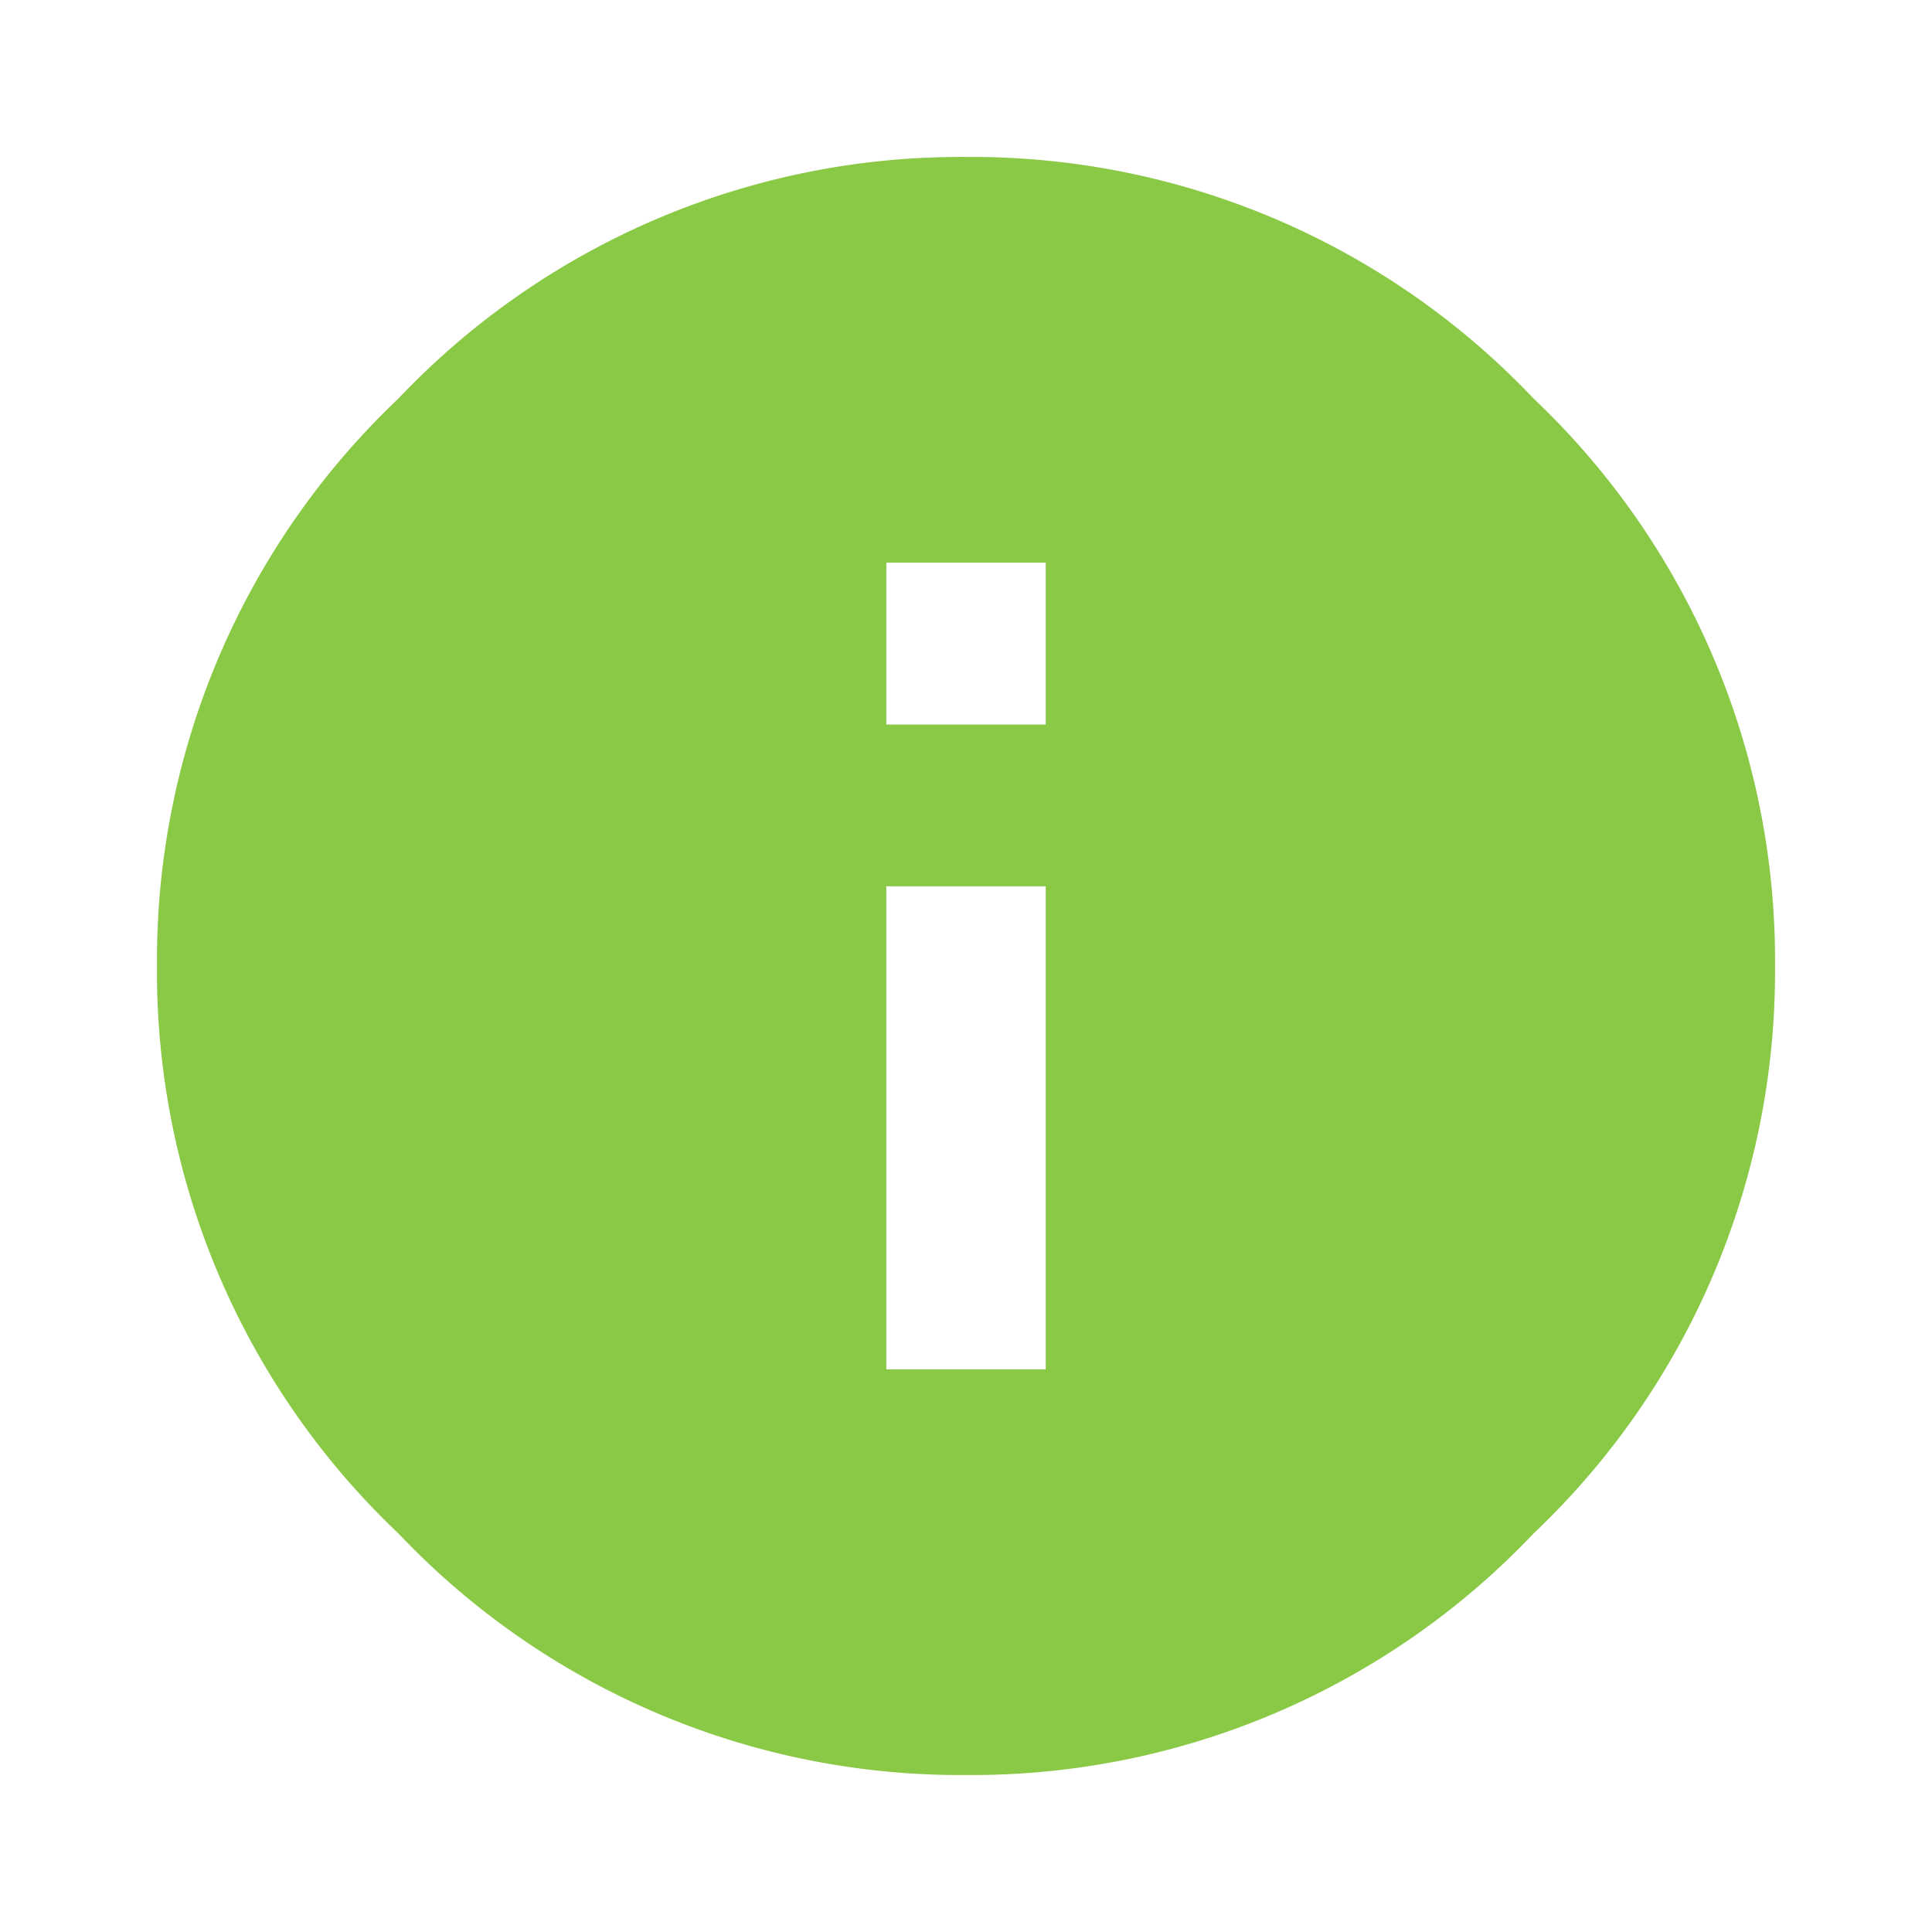 <svg id="Layer_1" data-name="Layer 1" xmlns="http://www.w3.org/2000/svg" width="16" height="16" viewBox="0 0 16 16"><defs><style>.cls-1{fill:#8ac946;}</style></defs><title>Artboard 1</title><path class="cls-1" d="M3.3,3.3a6.41,6.41,0,0,1,4.7-2,6.41,6.41,0,0,1,4.7,2,6.41,6.41,0,0,1,2,4.7,6.41,6.41,0,0,1-2,4.7,6.41,6.41,0,0,1-4.7,2,6.41,6.41,0,0,1-4.7-2,6.41,6.41,0,0,1-2-4.7A6.41,6.41,0,0,1,3.3,3.3ZM8.66,6V4.66H7.34V6Zm0,5.34v-4H7.34v4Z"/></svg>